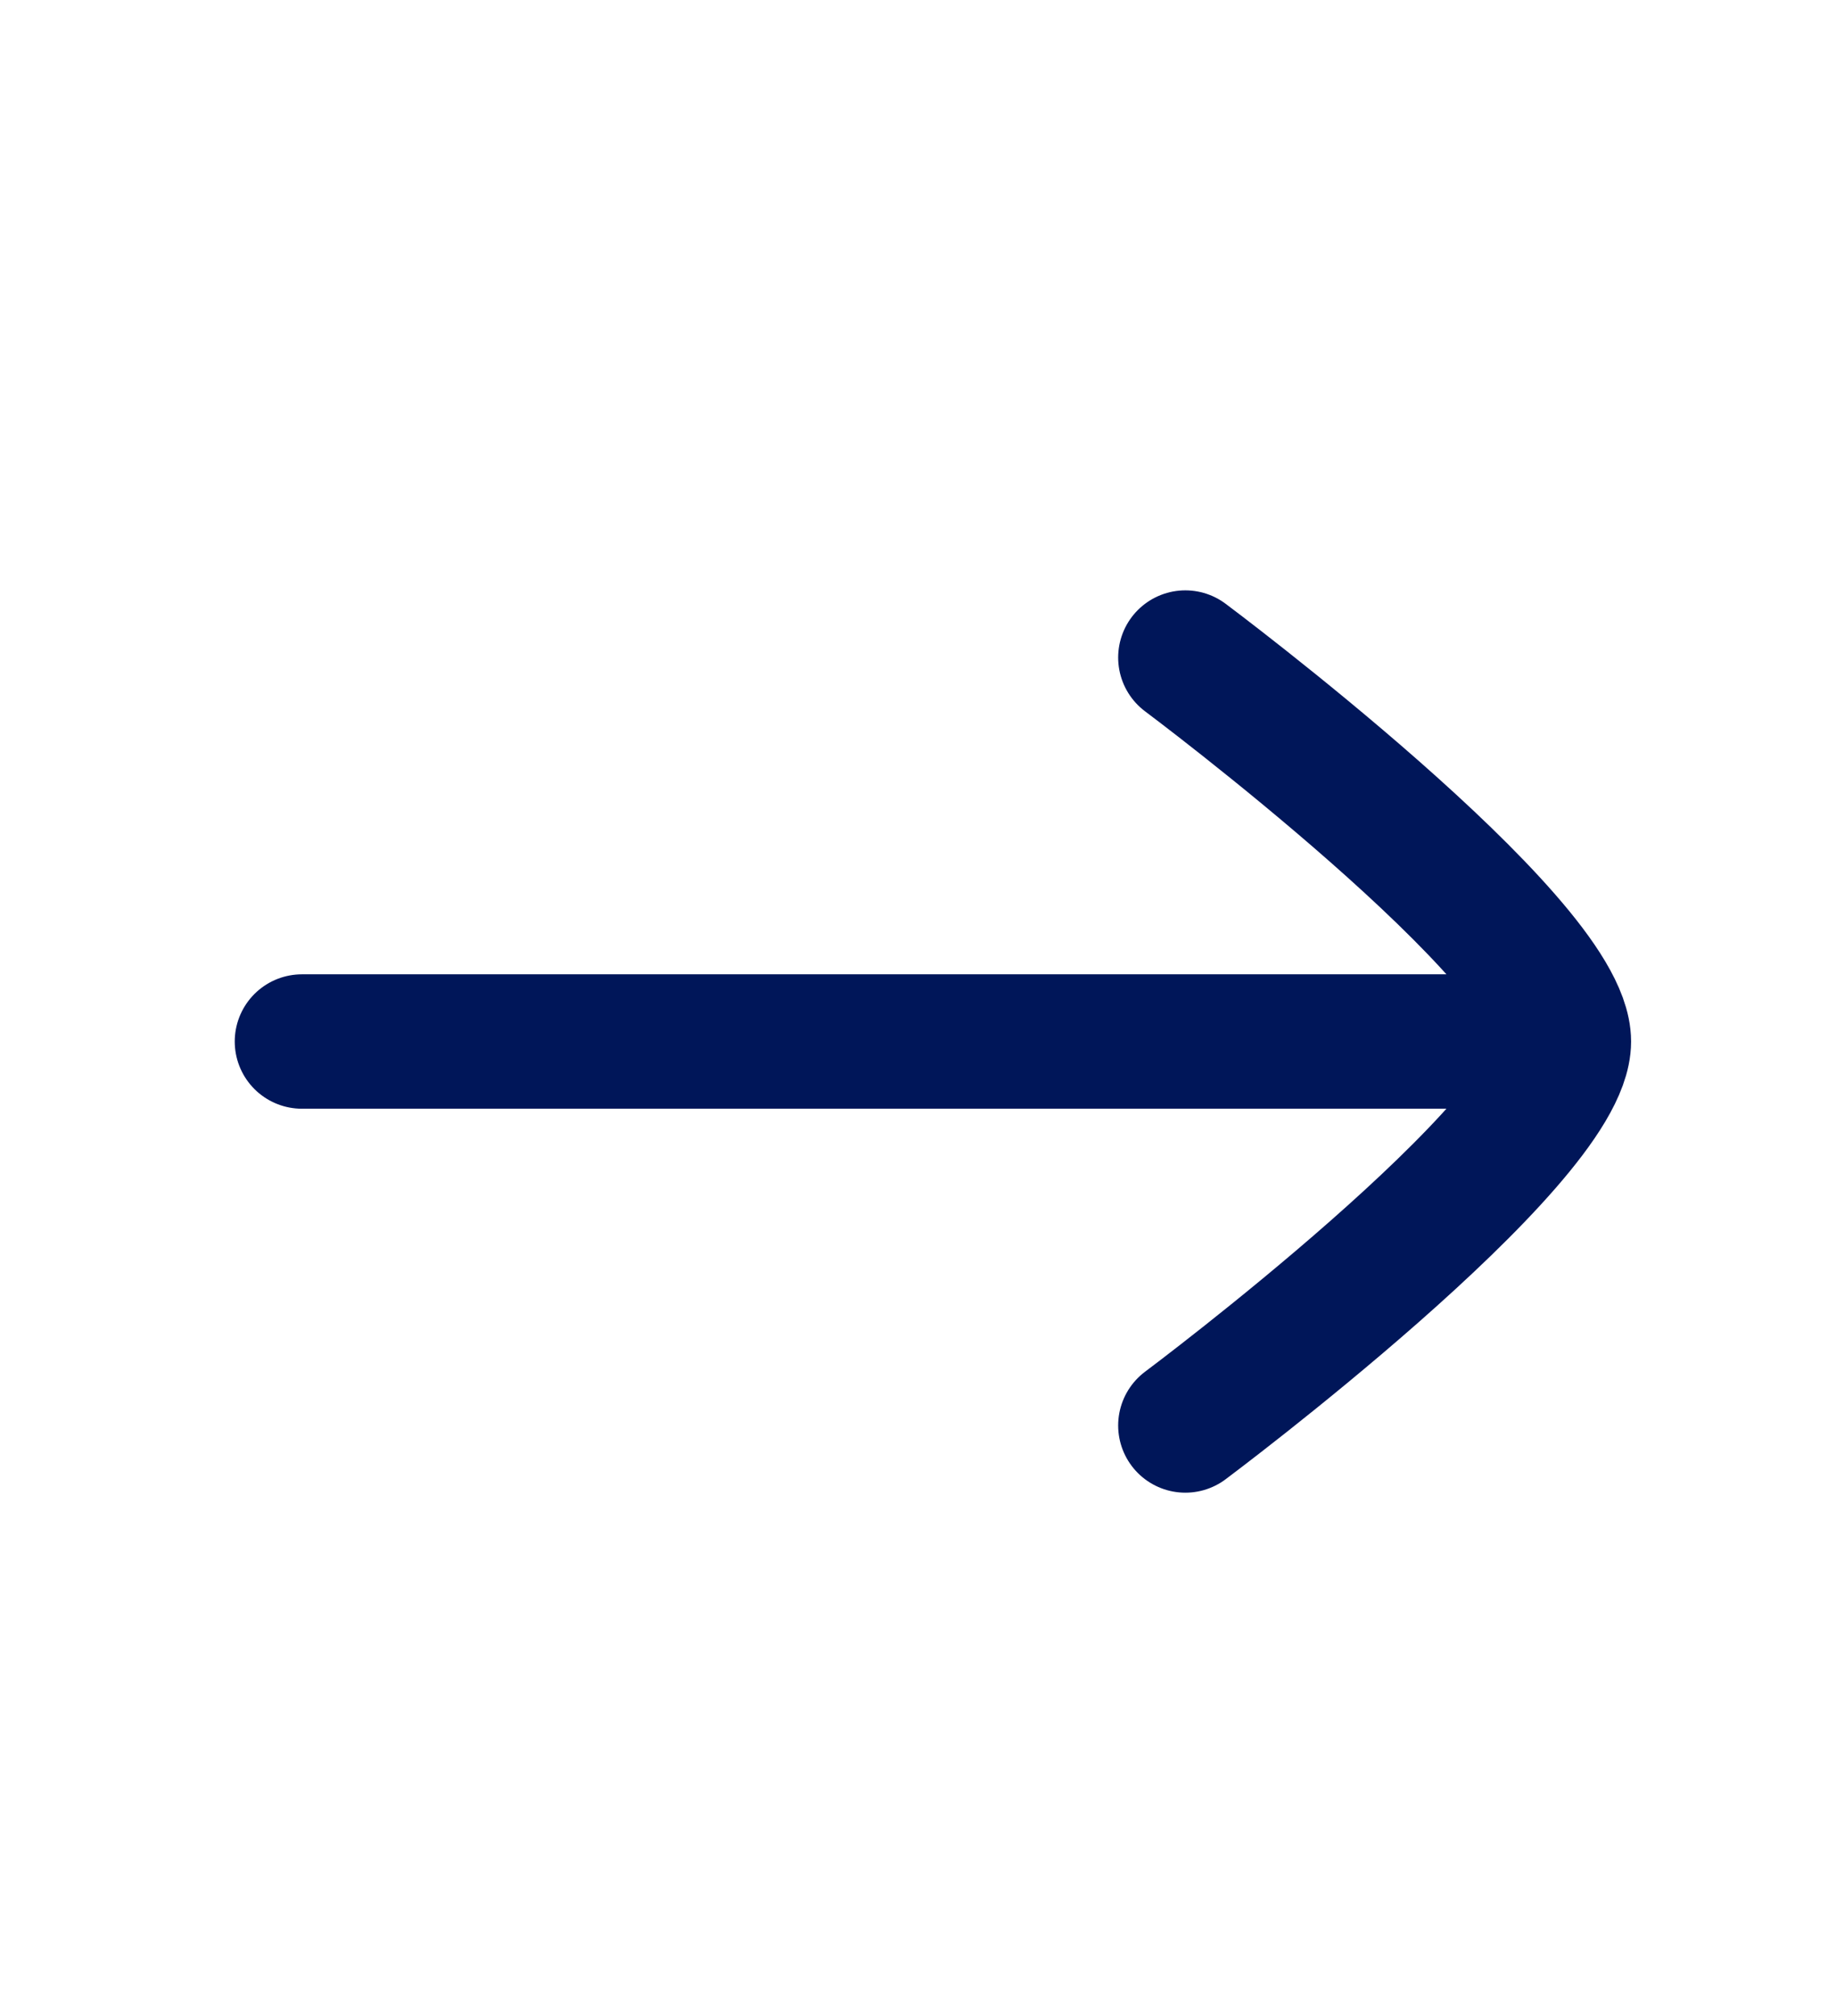 <?xml version="1.0" encoding="UTF-8"?> <svg xmlns="http://www.w3.org/2000/svg" width="41" height="45" viewBox="0 0 41 45" fill="none"><path d="M34.219 23.249H6.742M26.47 31.82C26.47 31.82 34.924 25.508 34.924 23.249C34.924 20.99 26.47 14.678 26.47 14.678" stroke="#001659" stroke-width="3" stroke-linecap="round" stroke-linejoin="round"></path></svg> 